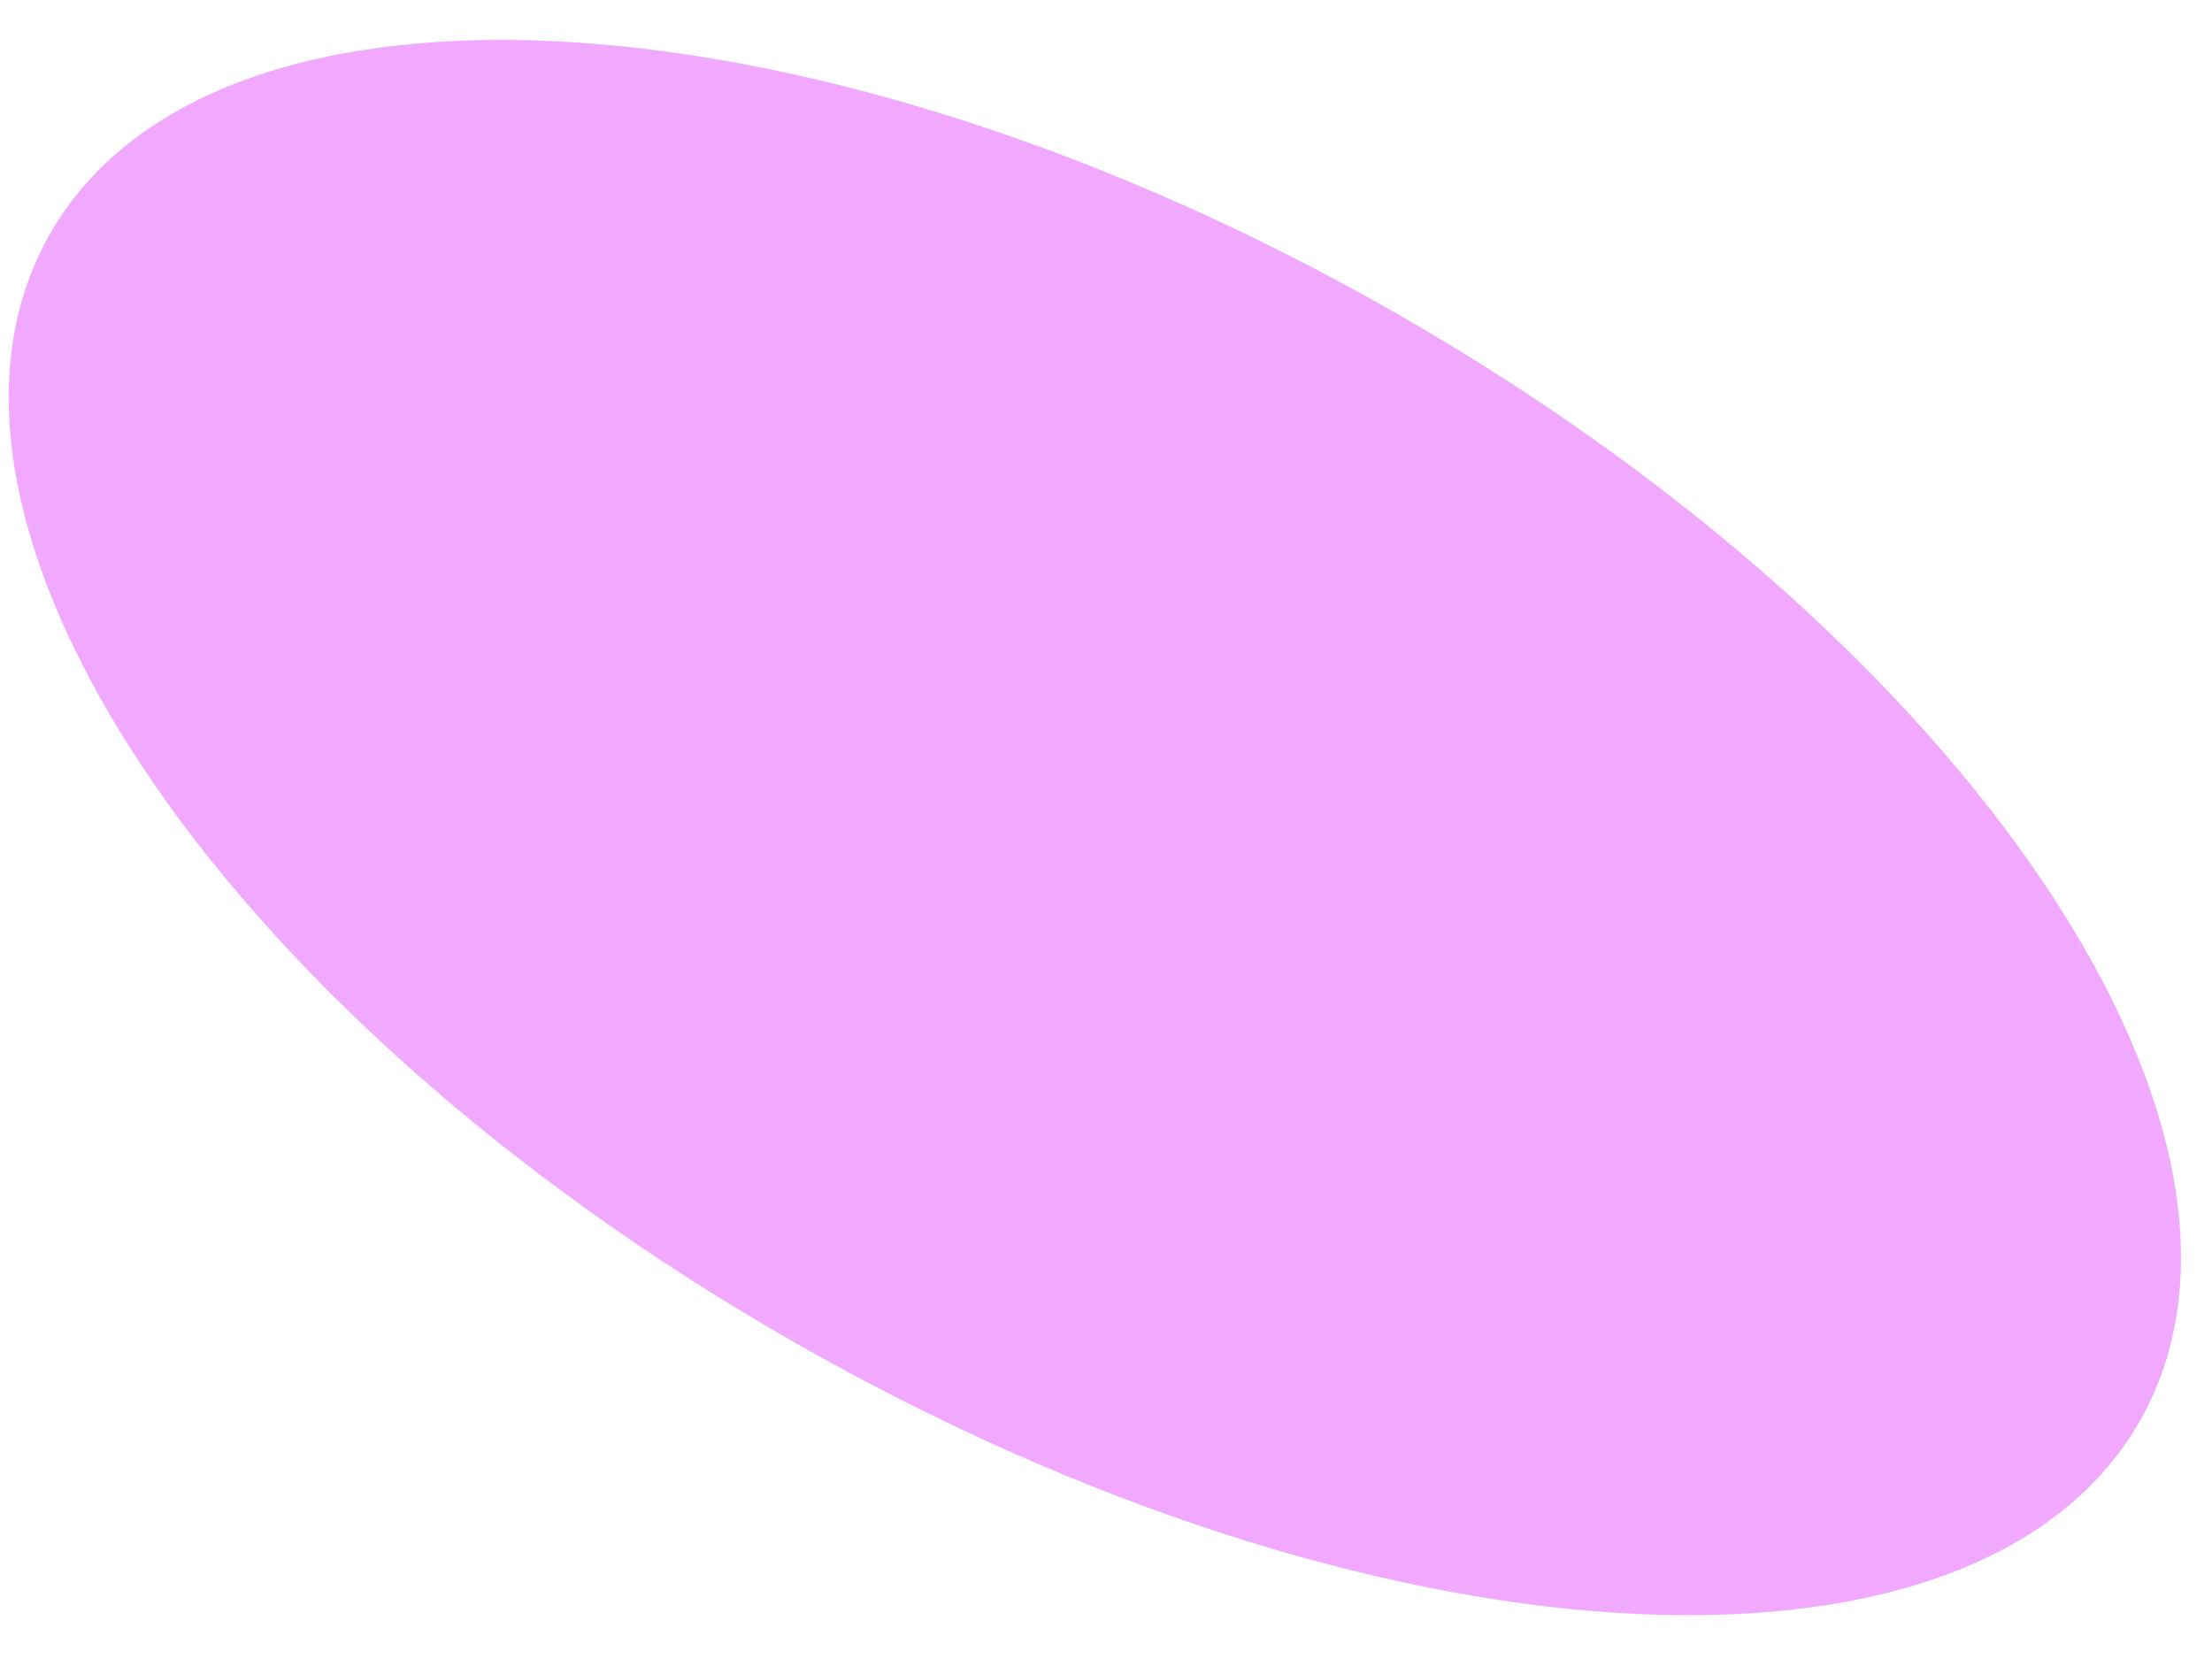 <svg width="44" height="33" viewBox="0 0 44 33" fill="none" xmlns="http://www.w3.org/2000/svg">
<path d="M42.515 28.351C45.852 22.715 39.272 12.825 27.819 6.258C16.366 -0.308 4.377 -1.063 1.041 4.572C-2.295 10.207 4.284 20.098 15.737 26.664C27.19 33.231 39.179 33.985 42.515 28.351Z" fill="#F1A9FF"/>
</svg>
